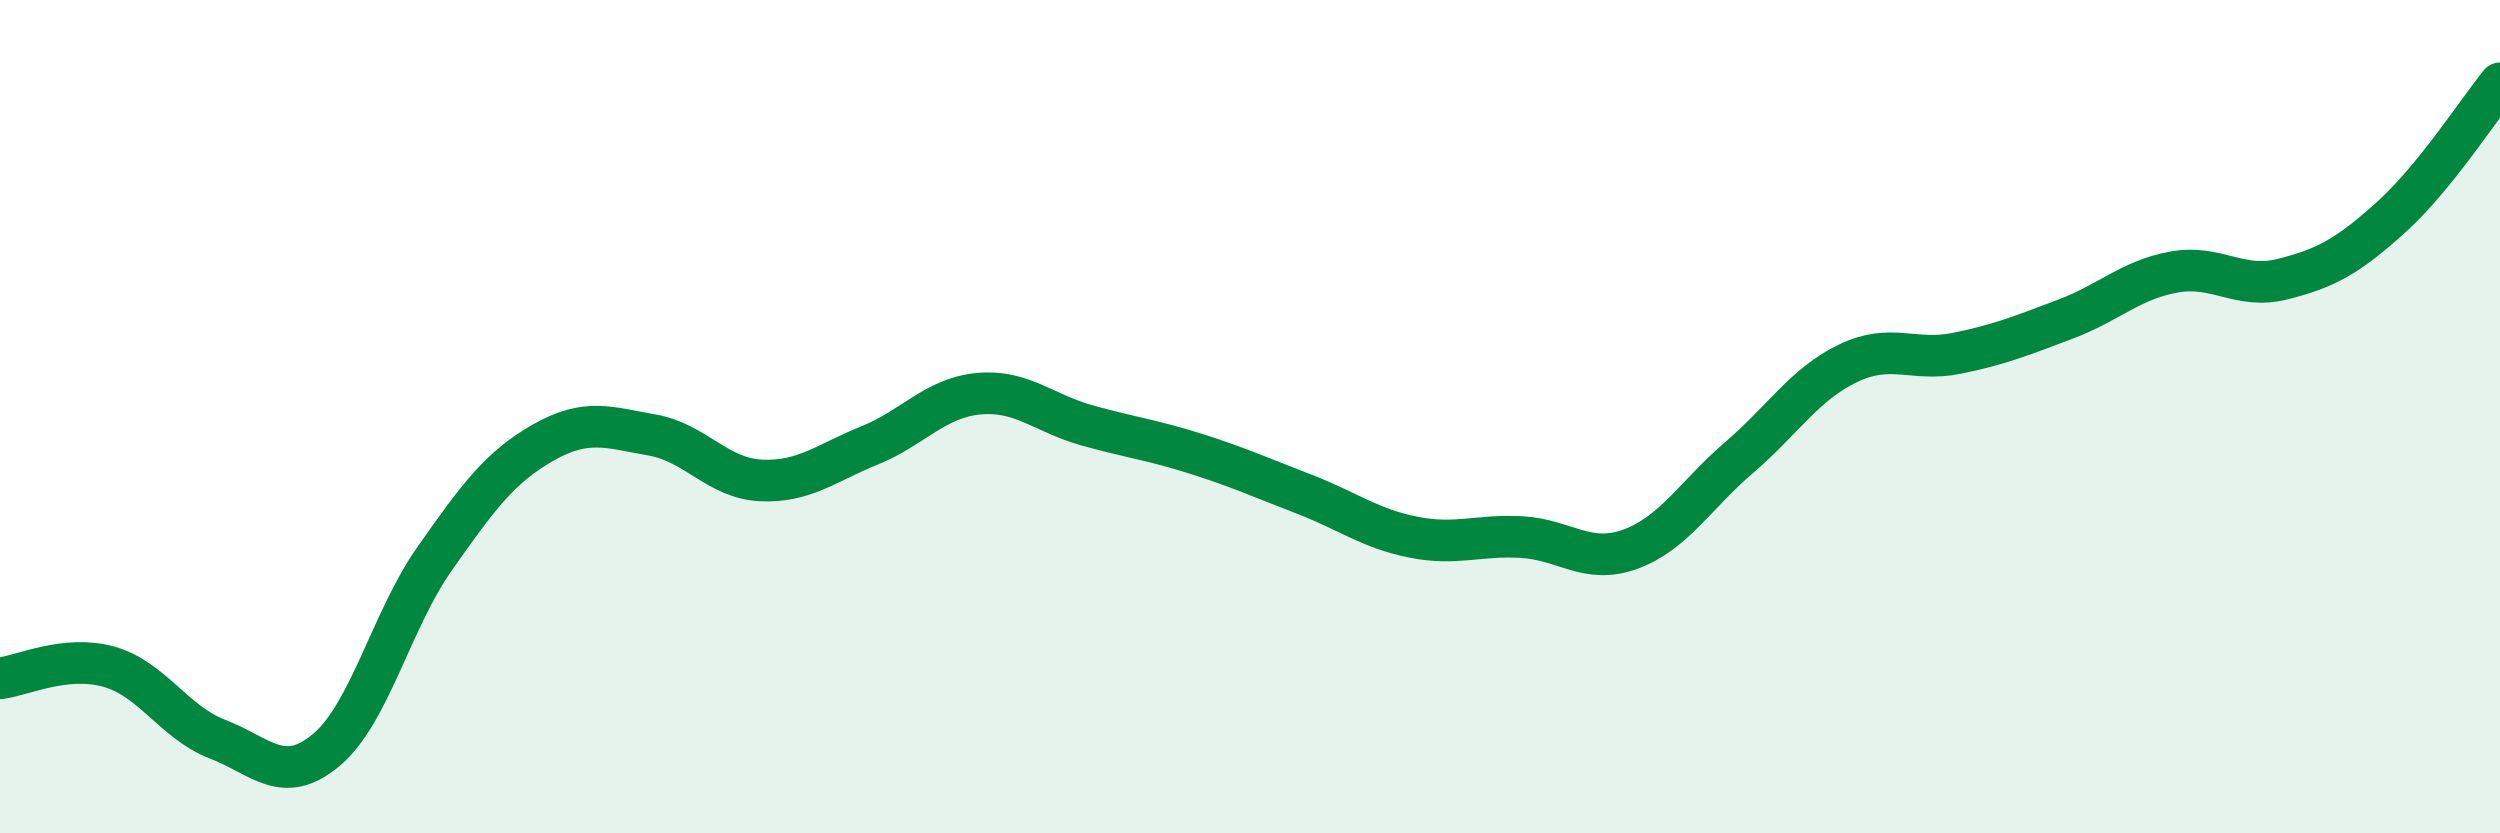 
    <svg width="60" height="20" viewBox="0 0 60 20" xmlns="http://www.w3.org/2000/svg">
      <path
        d="M 0,16.28 C 0.52,16.22 1.57,15.71 2.61,16 C 3.65,16.29 4.18,17.34 5.22,17.74 C 6.26,18.14 6.79,18.87 7.83,18 C 8.87,17.13 9.39,14.89 10.43,13.41 C 11.47,11.93 12,11.21 13.04,10.62 C 14.08,10.03 14.61,10.26 15.65,10.44 C 16.69,10.62 17.22,11.48 18.26,11.53 C 19.3,11.58 19.83,11.11 20.87,10.69 C 21.91,10.27 22.44,9.55 23.48,9.45 C 24.52,9.35 25.05,9.92 26.09,10.21 C 27.13,10.5 27.66,10.56 28.7,10.89 C 29.74,11.22 30.26,11.46 31.3,11.86 C 32.34,12.26 32.87,12.68 33.91,12.89 C 34.95,13.1 35.48,12.83 36.52,12.89 C 37.56,12.95 38.09,13.56 39.13,13.18 C 40.17,12.8 40.7,11.87 41.74,10.98 C 42.78,10.09 43.31,9.22 44.35,8.72 C 45.39,8.22 45.92,8.69 46.96,8.48 C 48,8.27 48.53,8.05 49.57,7.66 C 50.61,7.27 51.13,6.72 52.17,6.53 C 53.21,6.34 53.74,6.96 54.78,6.7 C 55.82,6.44 56.35,6.15 57.39,5.21 C 58.43,4.27 59.48,2.64 60,2L60 20L0 20Z"
        fill="#008740"
        opacity="0.1"
        stroke-linecap="round"
        stroke-linejoin="round"
      />
      <path
        d="M 0,16.28 C 0.52,16.22 1.57,15.71 2.61,16 C 3.65,16.29 4.18,17.34 5.22,17.74 C 6.26,18.14 6.79,18.87 7.83,18 C 8.87,17.13 9.39,14.89 10.43,13.41 C 11.47,11.93 12,11.21 13.04,10.62 C 14.08,10.03 14.61,10.26 15.65,10.44 C 16.69,10.62 17.22,11.48 18.26,11.53 C 19.3,11.58 19.83,11.11 20.87,10.69 C 21.91,10.27 22.44,9.55 23.48,9.45 C 24.52,9.35 25.05,9.92 26.09,10.21 C 27.13,10.5 27.66,10.56 28.7,10.89 C 29.74,11.22 30.26,11.46 31.3,11.86 C 32.34,12.26 32.87,12.68 33.91,12.89 C 34.95,13.1 35.48,12.83 36.52,12.89 C 37.56,12.95 38.09,13.56 39.13,13.18 C 40.17,12.8 40.7,11.87 41.74,10.98 C 42.78,10.09 43.31,9.22 44.35,8.72 C 45.39,8.22 45.92,8.69 46.96,8.48 C 48,8.27 48.53,8.05 49.57,7.66 C 50.61,7.27 51.13,6.72 52.17,6.53 C 53.21,6.34 53.74,6.96 54.78,6.7 C 55.82,6.44 56.35,6.15 57.39,5.21 C 58.43,4.27 59.48,2.64 60,2"
        stroke="#008740"
        stroke-width="1"
        fill="none"
        stroke-linecap="round"
        stroke-linejoin="round"
      />
    </svg>
  
